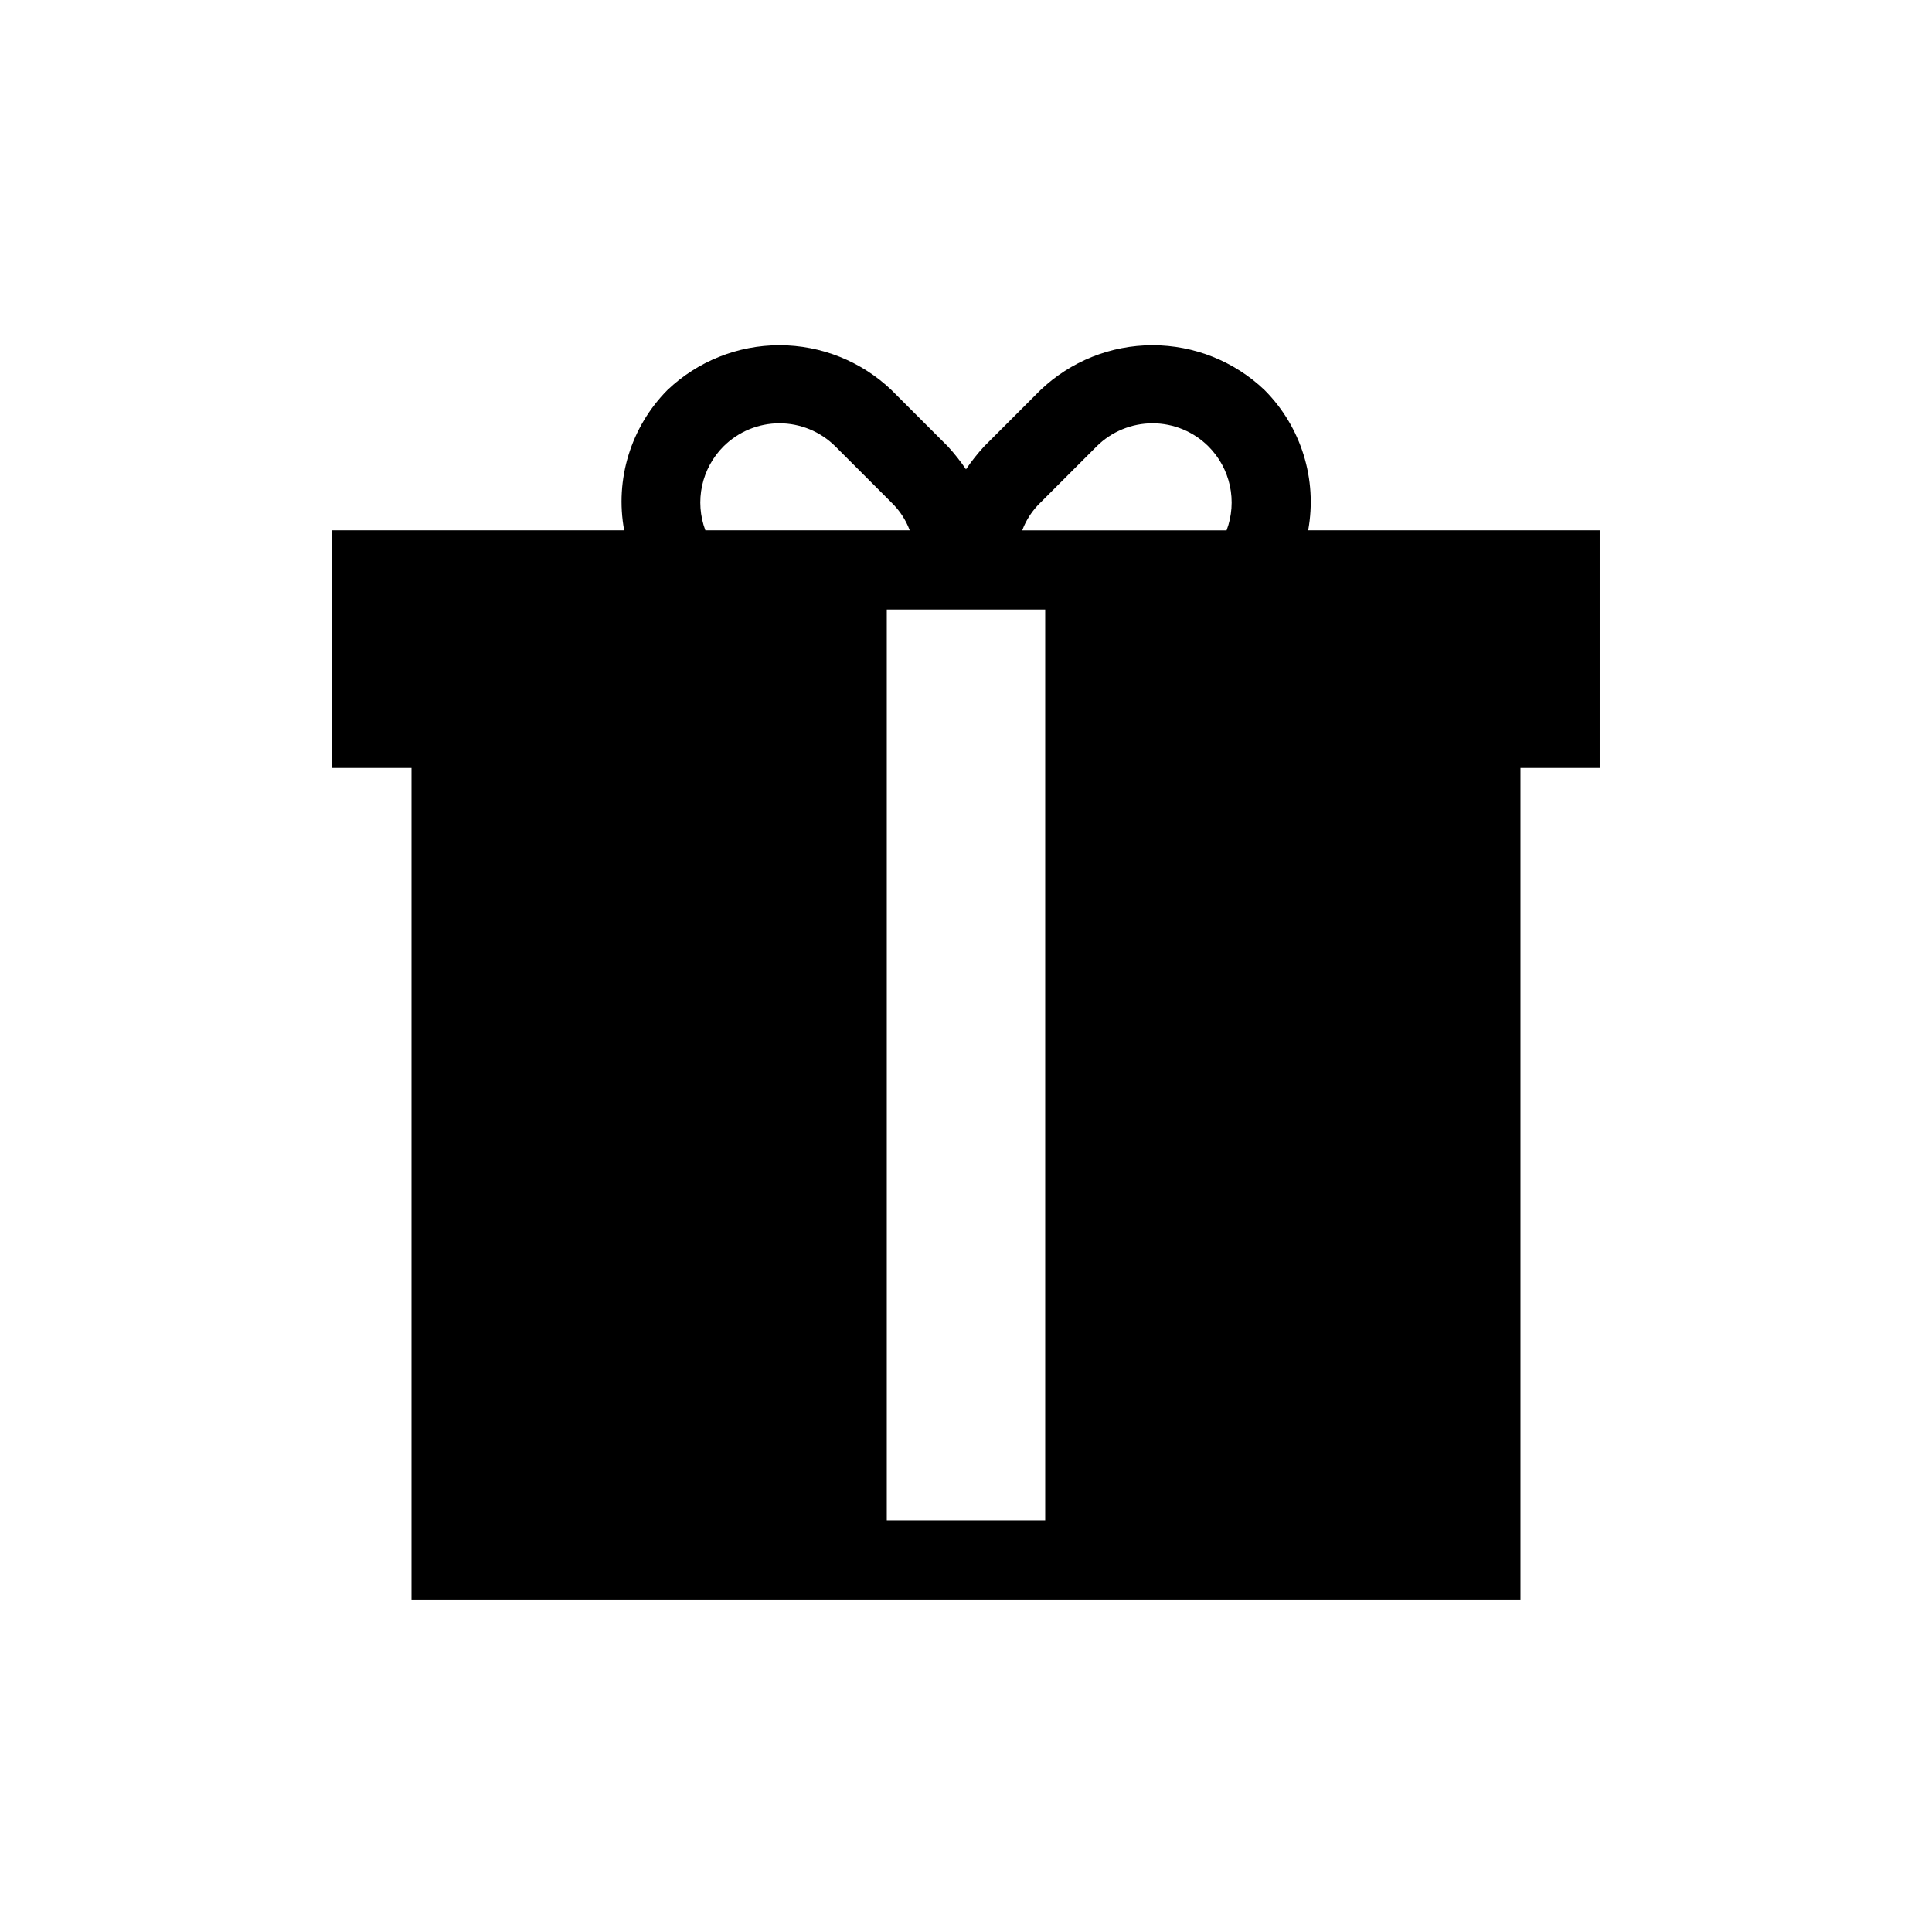 <?xml version="1.0" encoding="UTF-8"?>
<!-- Uploaded to: ICON Repo, www.svgrepo.com, Generator: ICON Repo Mixer Tools -->
<svg fill="#000000" width="800px" height="800px" version="1.1" viewBox="144 144 512 512" xmlns="http://www.w3.org/2000/svg">
 <path d="m490.68 284.54c2.469-13.531-1.844-27.41-11.547-37.156-8.004-7.637-18.641-11.895-29.703-11.895s-21.699 4.258-29.703 11.895l-14.906 14.906 0.004-0.004c-1.758 1.91-3.371 3.945-4.828 6.09-1.461-2.144-3.074-4.18-4.828-6.09l-14.906-14.902c-8.004-7.637-18.641-11.895-29.703-11.895s-21.699 4.258-29.703 11.895c-9.664 9.766-13.938 23.645-11.441 37.156h-77.355v62.977h20.992v220.41h293.89v-220.41h20.992v-62.977zm-70.953-7.348 14.906-14.906c3.934-3.91 9.254-6.102 14.797-6.102 5.547 0 10.867 2.191 14.801 6.102 2.859 2.852 4.836 6.469 5.691 10.414 0.859 3.949 0.559 8.059-0.863 11.84h-54.16c1.043-2.777 2.691-5.289 4.828-7.348zm-83.969-14.906c3.934-3.91 9.254-6.102 14.801-6.102s10.867 2.191 14.801 6.102l14.906 14.906h-0.004c2.137 2.059 3.785 4.57 4.828 7.348h-54.16c-1.422-3.781-1.719-7.891-0.863-11.84 0.855-3.945 2.832-7.562 5.691-10.414zm85.23 284.65h-41.984v-241.41h41.984z"/>
</svg>